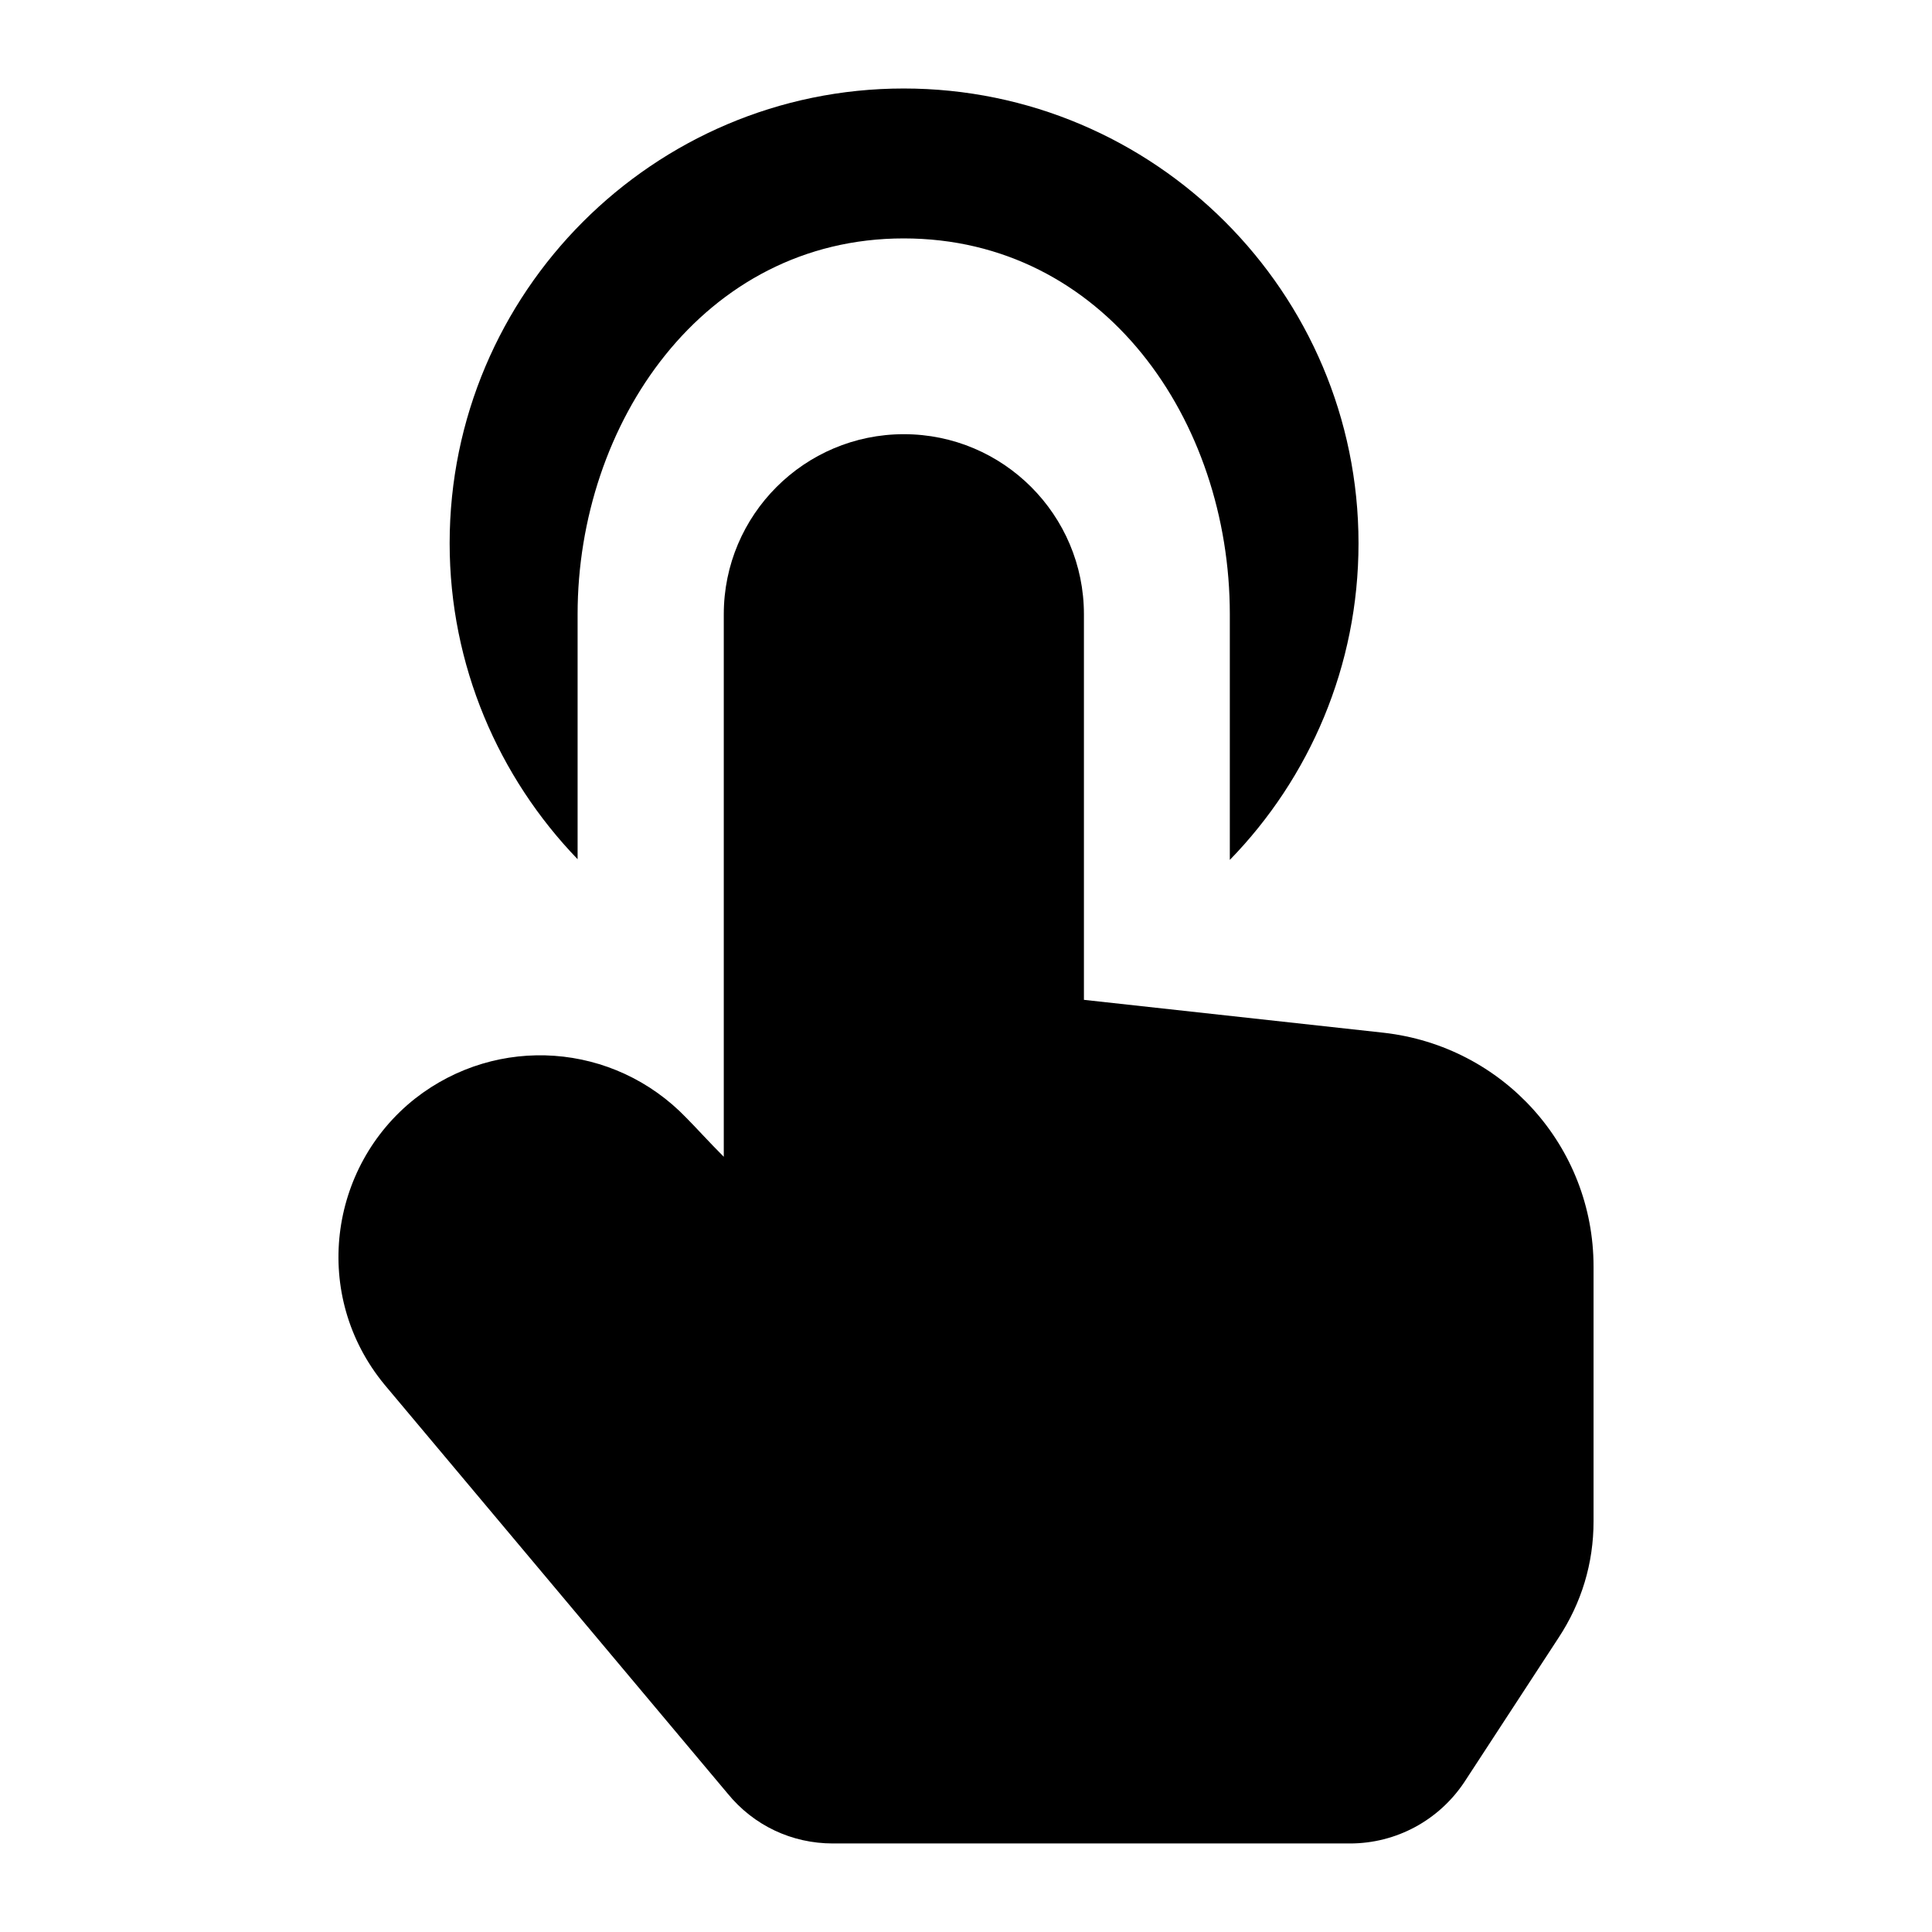 <?xml version="1.0" encoding="UTF-8"?>
<!-- Uploaded to: SVG Find, www.svgrepo.com, Generator: SVG Find Mixer Tools -->
<svg fill="#000000" width="800px" height="800px" version="1.1" viewBox="144 144 512 512" xmlns="http://www.w3.org/2000/svg">
 <g>
  <path d="m336.8 619.27c6.93 8.516 17.031 13.266 27.922 13.266h137.03c12.277 0 23.562-6.141 30.297-16.238l24.949-38.219c6.141-9.305 9.309-19.805 9.309-30.891v-67.523c0-31.883-23.961-58.418-55.645-61.98l-79.41-8.715v-102.18c0-26.336-21.383-47.723-47.723-47.723-26.332 0-47.719 21.387-47.719 47.723v143.77c-3.961-3.961-7.527-7.922-9.902-10.297-19.207-20-50.098-22.18-71.883-5.148-22.961 18.125-27.594 52.219-8.117 75.84z"/>
  <path d="m297.07 306.78c0-50.461 33.223-99.598 86.422-99.598 53.086 0 86.422 48.195 86.422 99.598v65.105c21.121-21.703 34.105-51.348 34.105-83.902 0-66.465-54.062-120.53-120.53-120.53-66.27 0-120.33 54.062-120.33 120.53 0 32.359 12.98 62.008 33.91 83.711z"/>
 </g>
</svg>